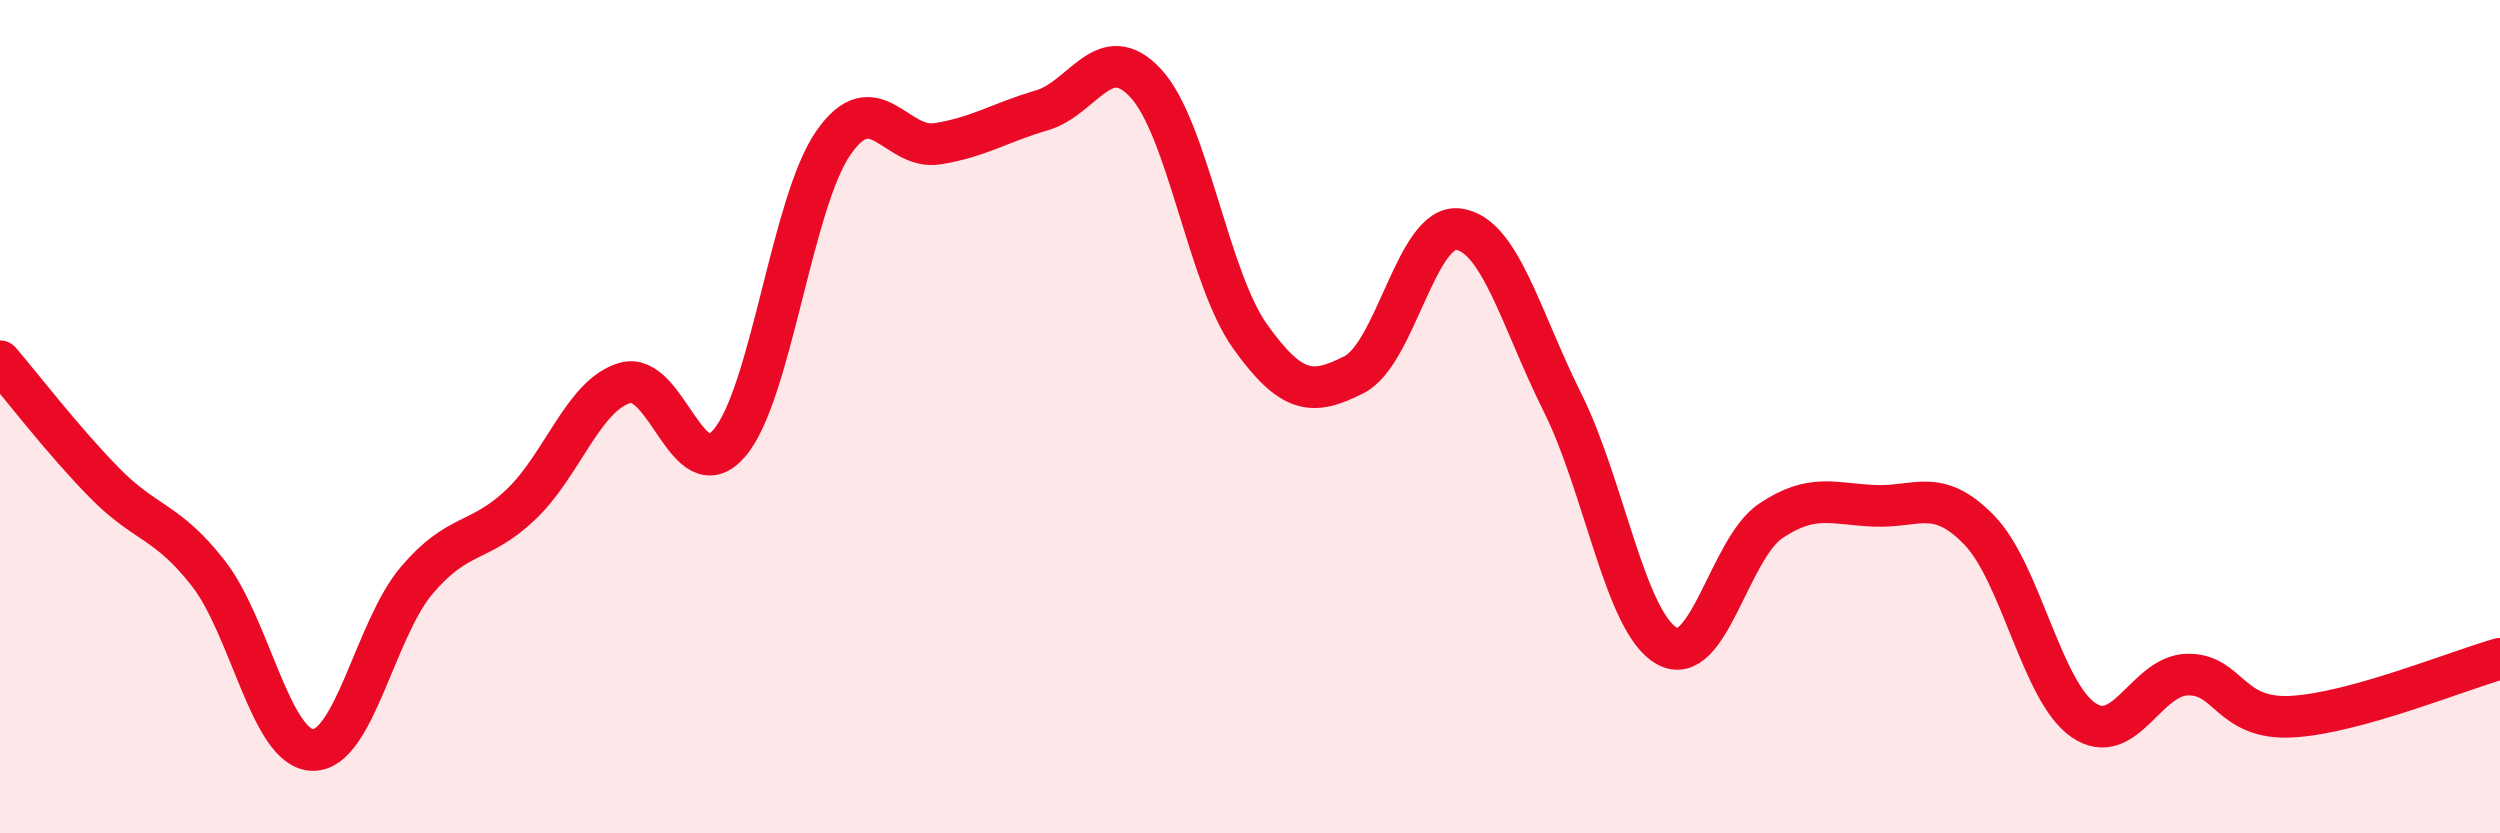 
    <svg width="60" height="20" viewBox="0 0 60 20" xmlns="http://www.w3.org/2000/svg">
      <path
        d="M 0,8.67 C 0.5,9.25 1.5,10.56 2.5,11.58 C 3.5,12.6 4,12.48 5,13.76 C 6,15.04 6.5,17.97 7.5,18 C 8.5,18.03 9,15.11 10,13.93 C 11,12.75 11.5,13.06 12.5,12.11 C 13.5,11.16 14,9.48 15,9.19 C 16,8.9 16.5,11.79 17.5,10.64 C 18.5,9.49 19,4.87 20,3.43 C 21,1.99 21.5,3.61 22.5,3.45 C 23.5,3.29 24,2.94 25,2.65 C 26,2.36 26.5,0.92 27.5,2 C 28.5,3.08 29,6.67 30,8.07 C 31,9.47 31.5,9.5 32.5,8.99 C 33.5,8.48 34,5.37 35,5.5 C 36,5.63 36.5,7.66 37.5,9.66 C 38.5,11.66 39,14.93 40,15.5 C 41,16.07 41.5,13.17 42.5,12.5 C 43.5,11.83 44,12.1 45,12.14 C 46,12.18 46.5,11.69 47.5,12.72 C 48.5,13.75 49,16.59 50,17.28 C 51,17.97 51.5,16.21 52.5,16.19 C 53.5,16.17 53.5,17.28 55,17.2 C 56.5,17.12 59,16.09 60,15.81L60 20L0 20Z"
        fill="#EB0A25"
        opacity="0.1"
        stroke-linecap="round"
        stroke-linejoin="round"
      />
      <path
        d="M 0,8.67 C 0.5,9.25 1.5,10.56 2.5,11.58 C 3.5,12.6 4,12.48 5,13.76 C 6,15.04 6.5,17.97 7.5,18 C 8.5,18.03 9,15.11 10,13.93 C 11,12.75 11.5,13.06 12.5,12.11 C 13.5,11.16 14,9.48 15,9.19 C 16,8.9 16.5,11.79 17.5,10.64 C 18.5,9.49 19,4.87 20,3.43 C 21,1.99 21.5,3.61 22.5,3.45 C 23.5,3.29 24,2.94 25,2.65 C 26,2.36 26.5,0.92 27.5,2 C 28.5,3.08 29,6.67 30,8.07 C 31,9.47 31.5,9.5 32.5,8.99 C 33.5,8.48 34,5.37 35,5.5 C 36,5.63 36.5,7.66 37.5,9.66 C 38.5,11.66 39,14.93 40,15.5 C 41,16.07 41.5,13.17 42.5,12.5 C 43.5,11.83 44,12.1 45,12.14 C 46,12.18 46.5,11.69 47.5,12.72 C 48.5,13.75 49,16.59 50,17.28 C 51,17.97 51.5,16.21 52.5,16.19 C 53.5,16.17 53.5,17.28 55,17.2 C 56.5,17.12 59,16.09 60,15.81"
        stroke="#EB0A25"
        stroke-width="1"
        fill="none"
        stroke-linecap="round"
        stroke-linejoin="round"
      />
    </svg>
  